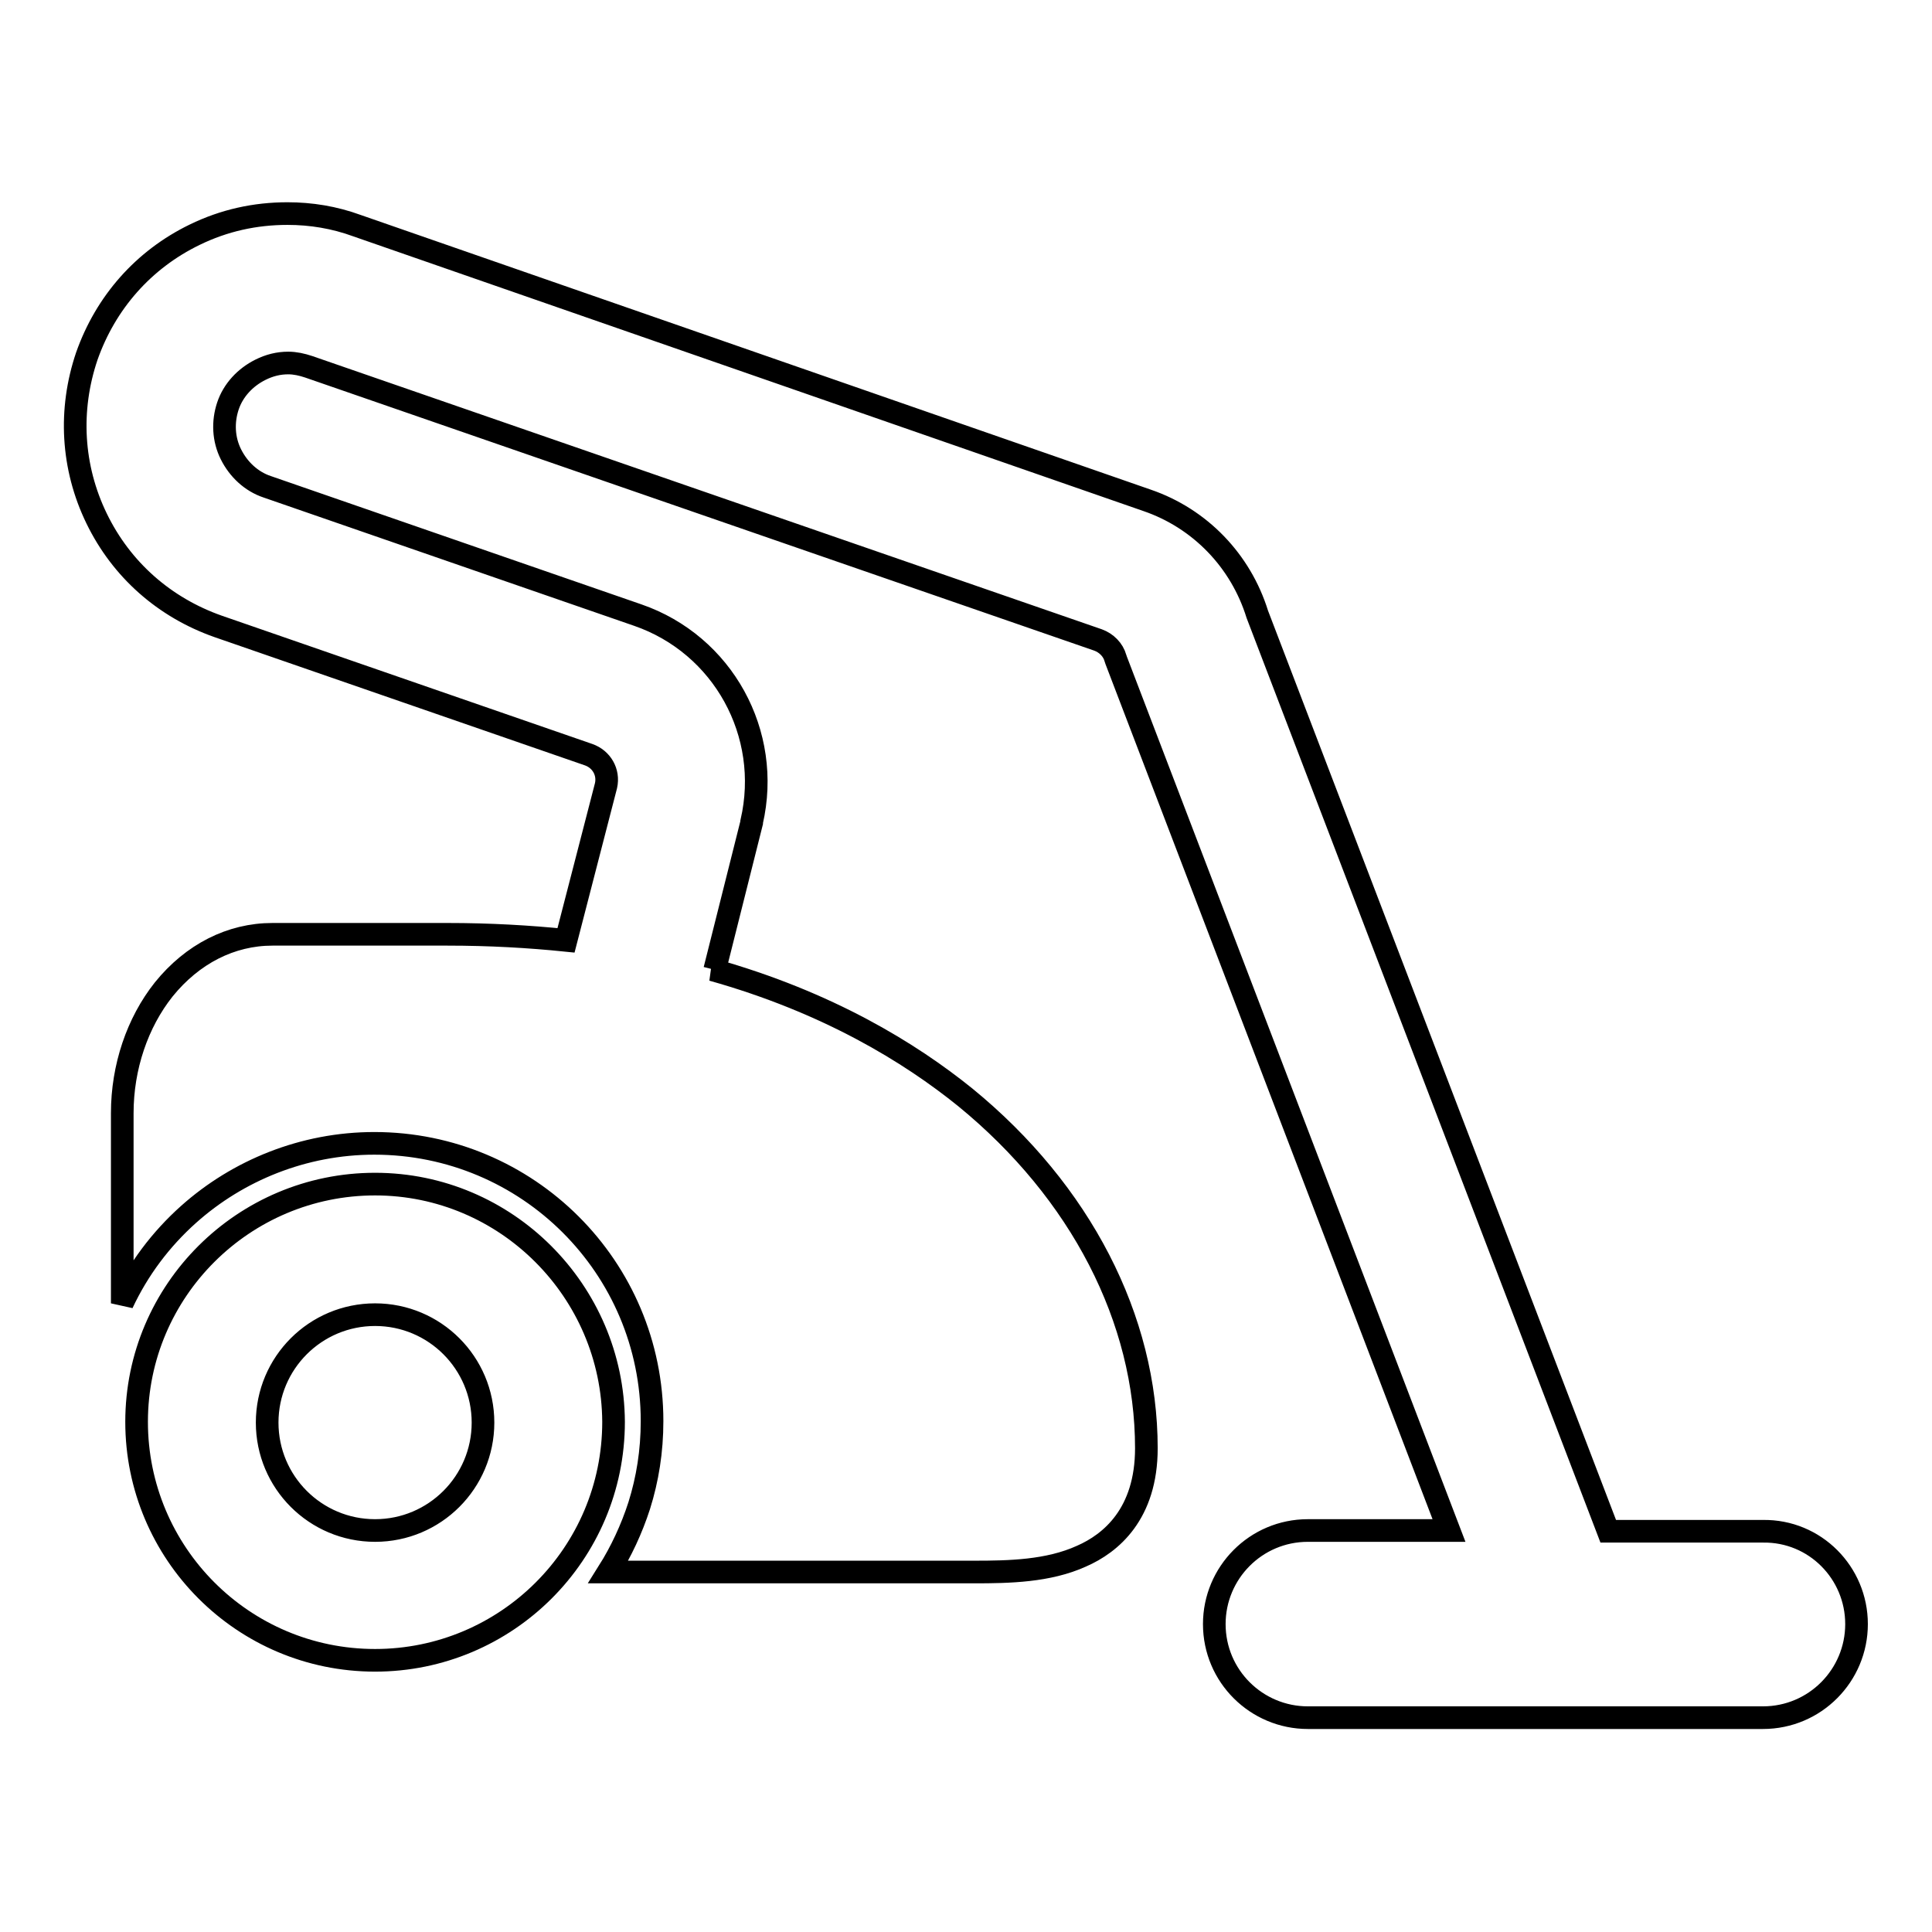 <?xml version="1.0" encoding="utf-8"?>
<!-- Svg Vector Icons : http://www.onlinewebfonts.com/icon -->
<!DOCTYPE svg PUBLIC "-//W3C//DTD SVG 1.1//EN" "http://www.w3.org/Graphics/SVG/1.1/DTD/svg11.dtd">
<svg version="1.1" xmlns="http://www.w3.org/2000/svg" xmlns:xlink="http://www.w3.org/1999/xlink" x="0px" y="0px" viewBox="0 0 256 256" enable-background="new 0 0 256 256" xml:space="preserve">
<g><g><path stroke-width="3" fill-opacity="0" stroke="#000000"  d="M49.7,156.9c-17.4,0-31.6,14.1-31.6,31.5c0,17.4,14.1,31.6,31.6,31.6c17.4,0,31.6-14.1,31.6-31.6C81.2,171.1,67.1,156.9,49.7,156.9z M49.7,202.8c-7.9,0-14.3-6.4-14.3-14.3c0-7.9,6.4-14.3,14.3-14.3c7.9,0,14.3,6.4,14.3,14.3C64,196.4,57.6,202.8,49.7,202.8z M246,215.2c0,6.8-5.5,12.4-12.4,12.4h-60.3c-6.8,0-12.4-5.5-12.4-12.4c0-6.8,5.5-12.4,12.4-12.4H192L147.9,87.5l-0.1-0.3c-0.3-1.1-1.2-2-2.3-2.4L40.9,48.6c-0.9-0.3-1.8-0.5-2.7-0.5c-1.3,0-2.5,0.3-3.7,0.9c-2,1-3.6,2.7-4.3,4.8c-0.7,2.1-0.6,4.4,0.4,6.4c1,2,2.7,3.6,4.8,4.3l49.1,17c11.3,3.9,17.8,15.7,15.1,27.4l0,0.1l-4.9,19.5l-0.3,0c15.3,4.3,26.2,11,33.5,16.9c15.3,12.5,24,29.4,24,46.5c0,8.7-4.7,12.6-8.6,14.3c-4.4,2-9.6,2.1-14.2,2.1H80.6c1.7-2.7,3.1-5.7,4.1-8.8c1.1-3.5,1.7-7.2,1.7-11.2c0-20.4-16.5-36.8-36.8-36.8c-9.4,0-18.1,3.6-24.6,9.4c-3.7,3.3-6.7,7.3-8.8,11.8v-25.2c0-6.1,2-12,5.5-16.4c3.8-4.7,8.9-7.3,14.4-7.3h23.2c5.6,0,10.8,0.3,15.7,0.8l5.3-20.5c0.4-1.8-0.6-3.5-2.3-4.1l-49.1-17c-7.1-2.5-12.8-7.5-16.1-14.3c-3.3-6.8-3.7-14.4-1.3-21.5c2.5-7.1,7.5-12.8,14.3-16.1c3.9-1.9,8-2.8,12.3-2.8c3.1,0,6.2,0.5,9.2,1.6L152,66.3c7,2.4,12.4,8,14.6,15.1l46.5,121.5h20.5C240.5,202.8,246,208.4,246,215.2z"/></g></g>
</svg>